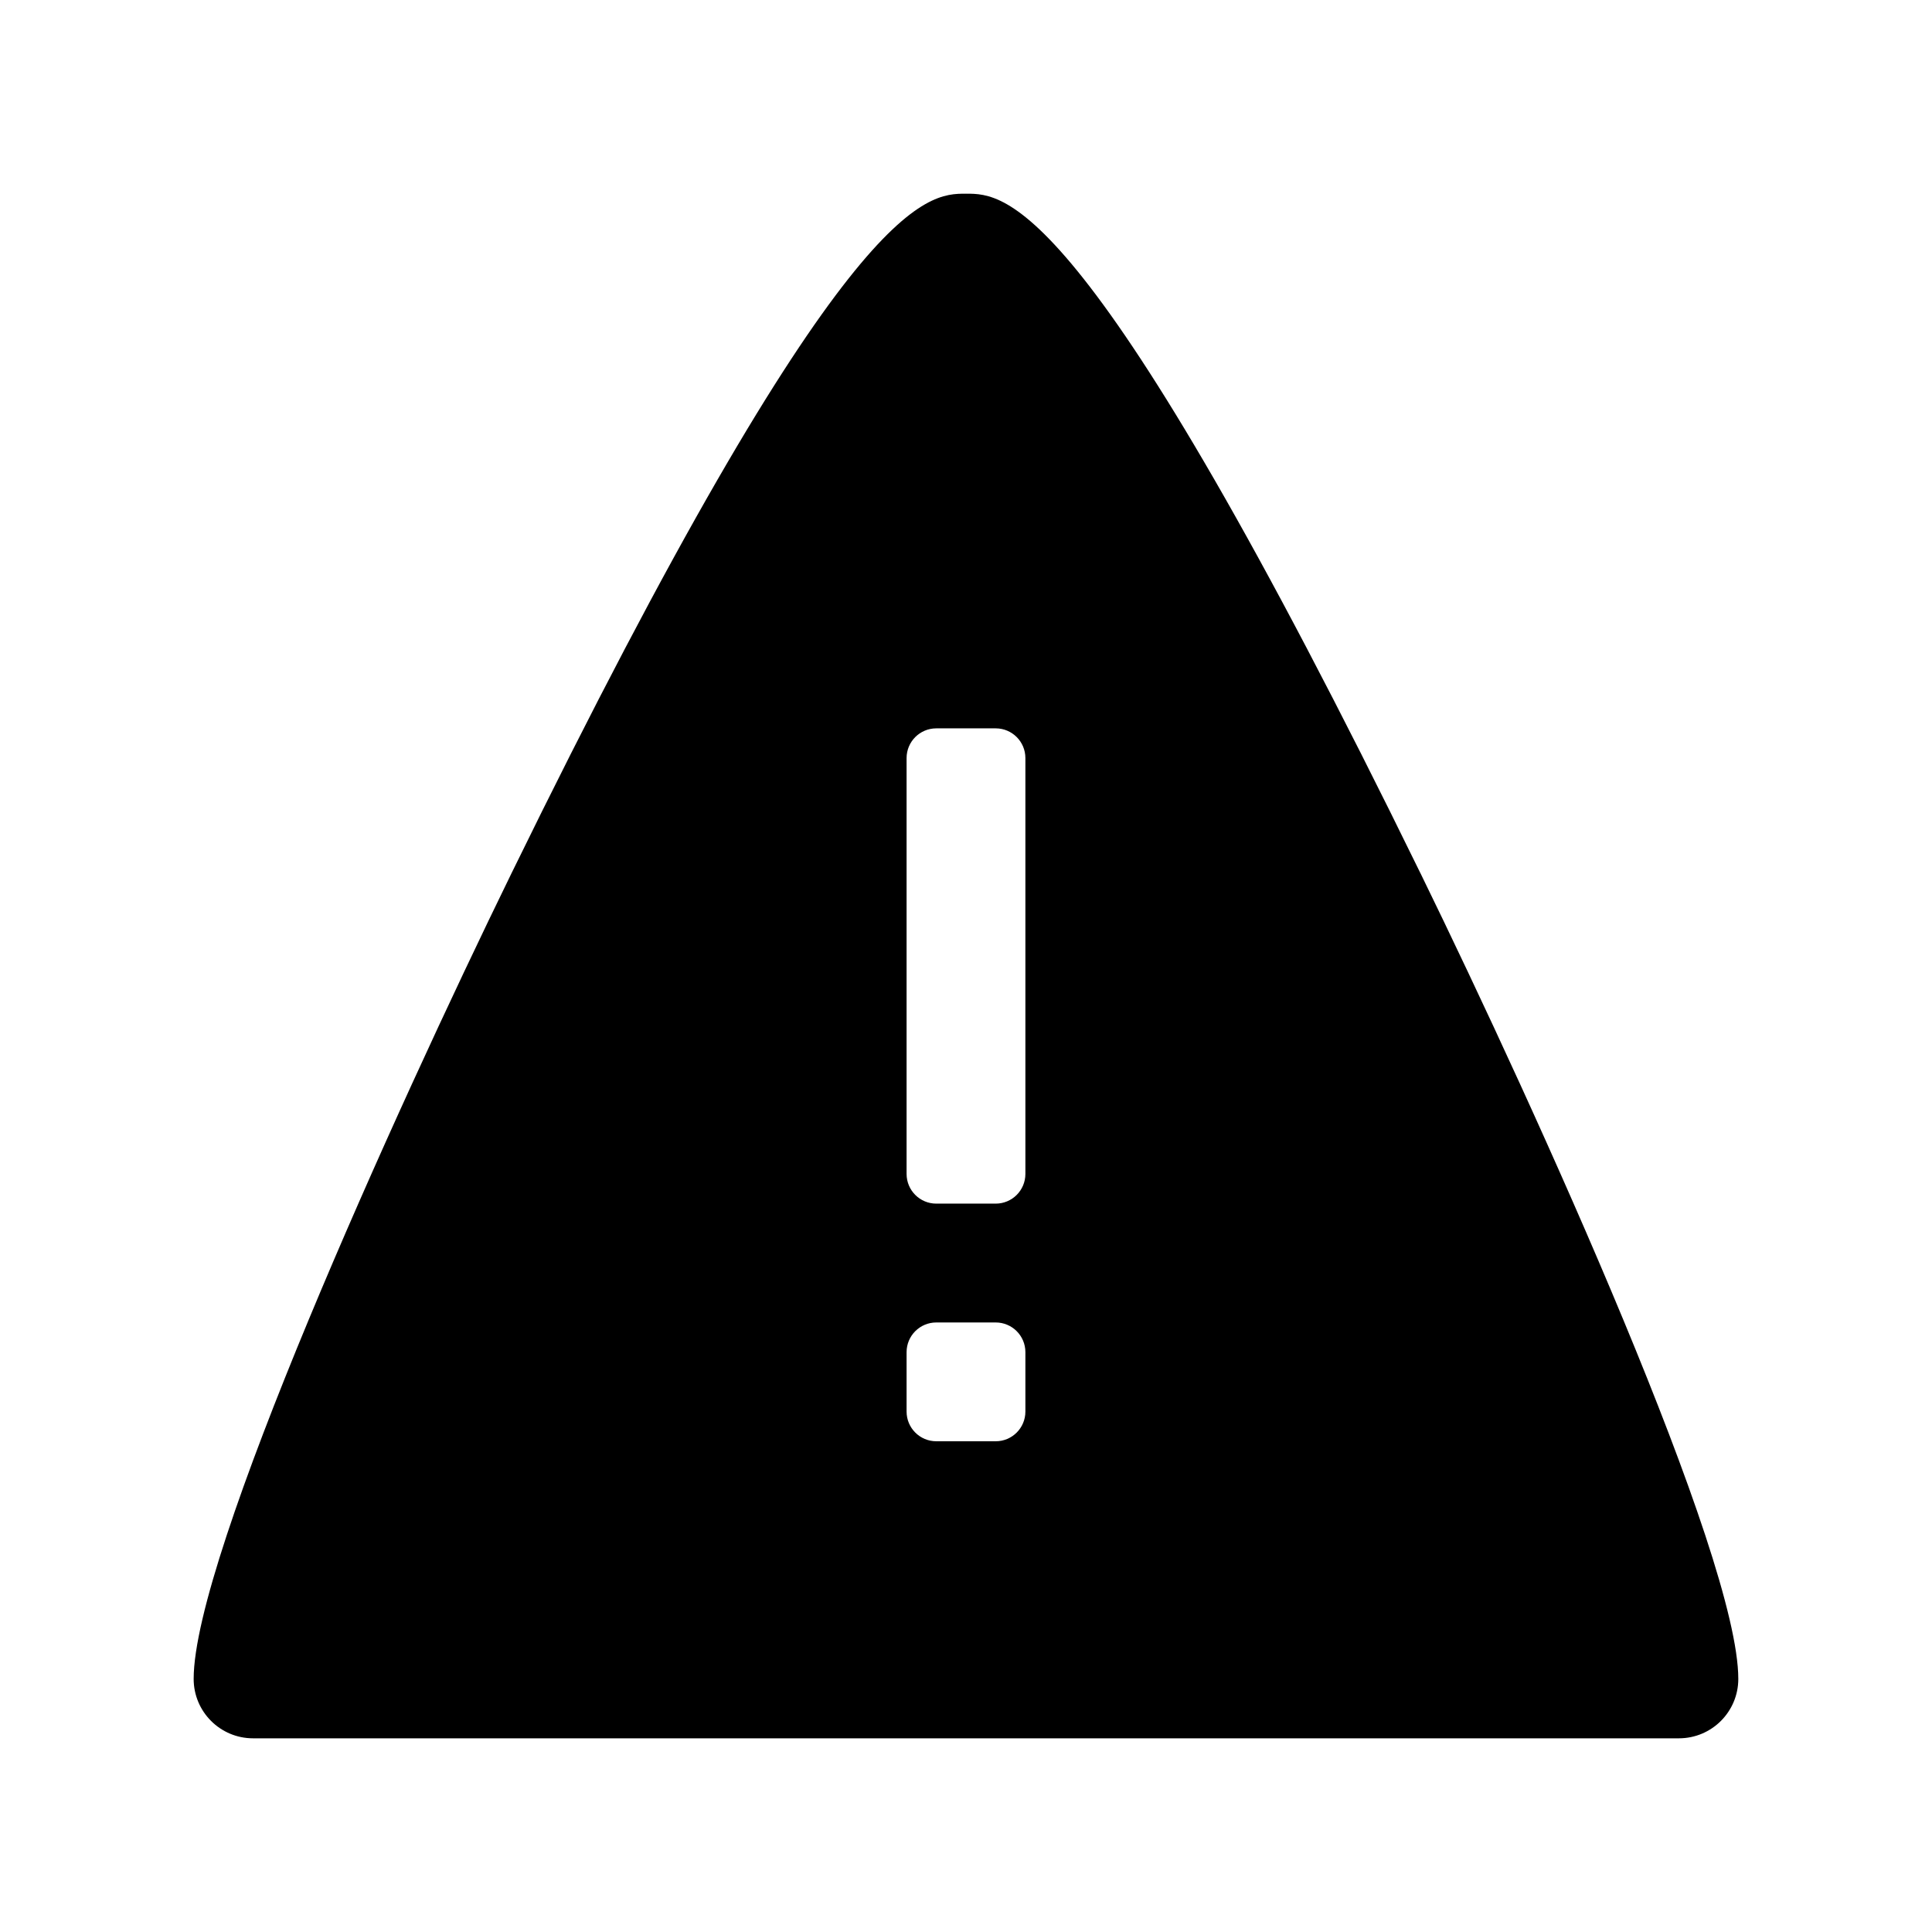 <?xml version="1.0" encoding="UTF-8"?>
<!-- Uploaded to: SVG Repo, www.svgrepo.com, Generator: SVG Repo Mixer Tools -->
<svg fill="#000000" width="800px" height="800px" version="1.1" viewBox="144 144 512 512" xmlns="http://www.w3.org/2000/svg">
 <path d="m520.41 375.37c-88.02-180.04-109.9-180.04-120.41-180.04s-32.395 0-120.42 180.04c-31.289 64.016-84.258 181.03-84.258 213.56 0 8.695 7.043 15.742 15.742 15.742h377.86c8.703 0 15.742-7.051 15.742-15.742 0.008-32.531-52.961-149.54-84.25-213.56zm-104.67 142.71c0 4.348-3.523 7.871-7.871 7.871h-15.742c-4.348 0-7.871-3.523-7.871-7.871v-15.742c0-4.348 3.523-7.871 7.871-7.871h15.742c4.348 0 7.871 3.523 7.871 7.871zm0-62.977c0 4.348-3.523 7.871-7.871 7.871h-15.742c-4.348 0-7.871-3.523-7.871-7.871v-110.21c0-4.348 3.523-7.871 7.871-7.871h15.742c4.348 0 7.871 3.523 7.871 7.871z"/>
</svg>